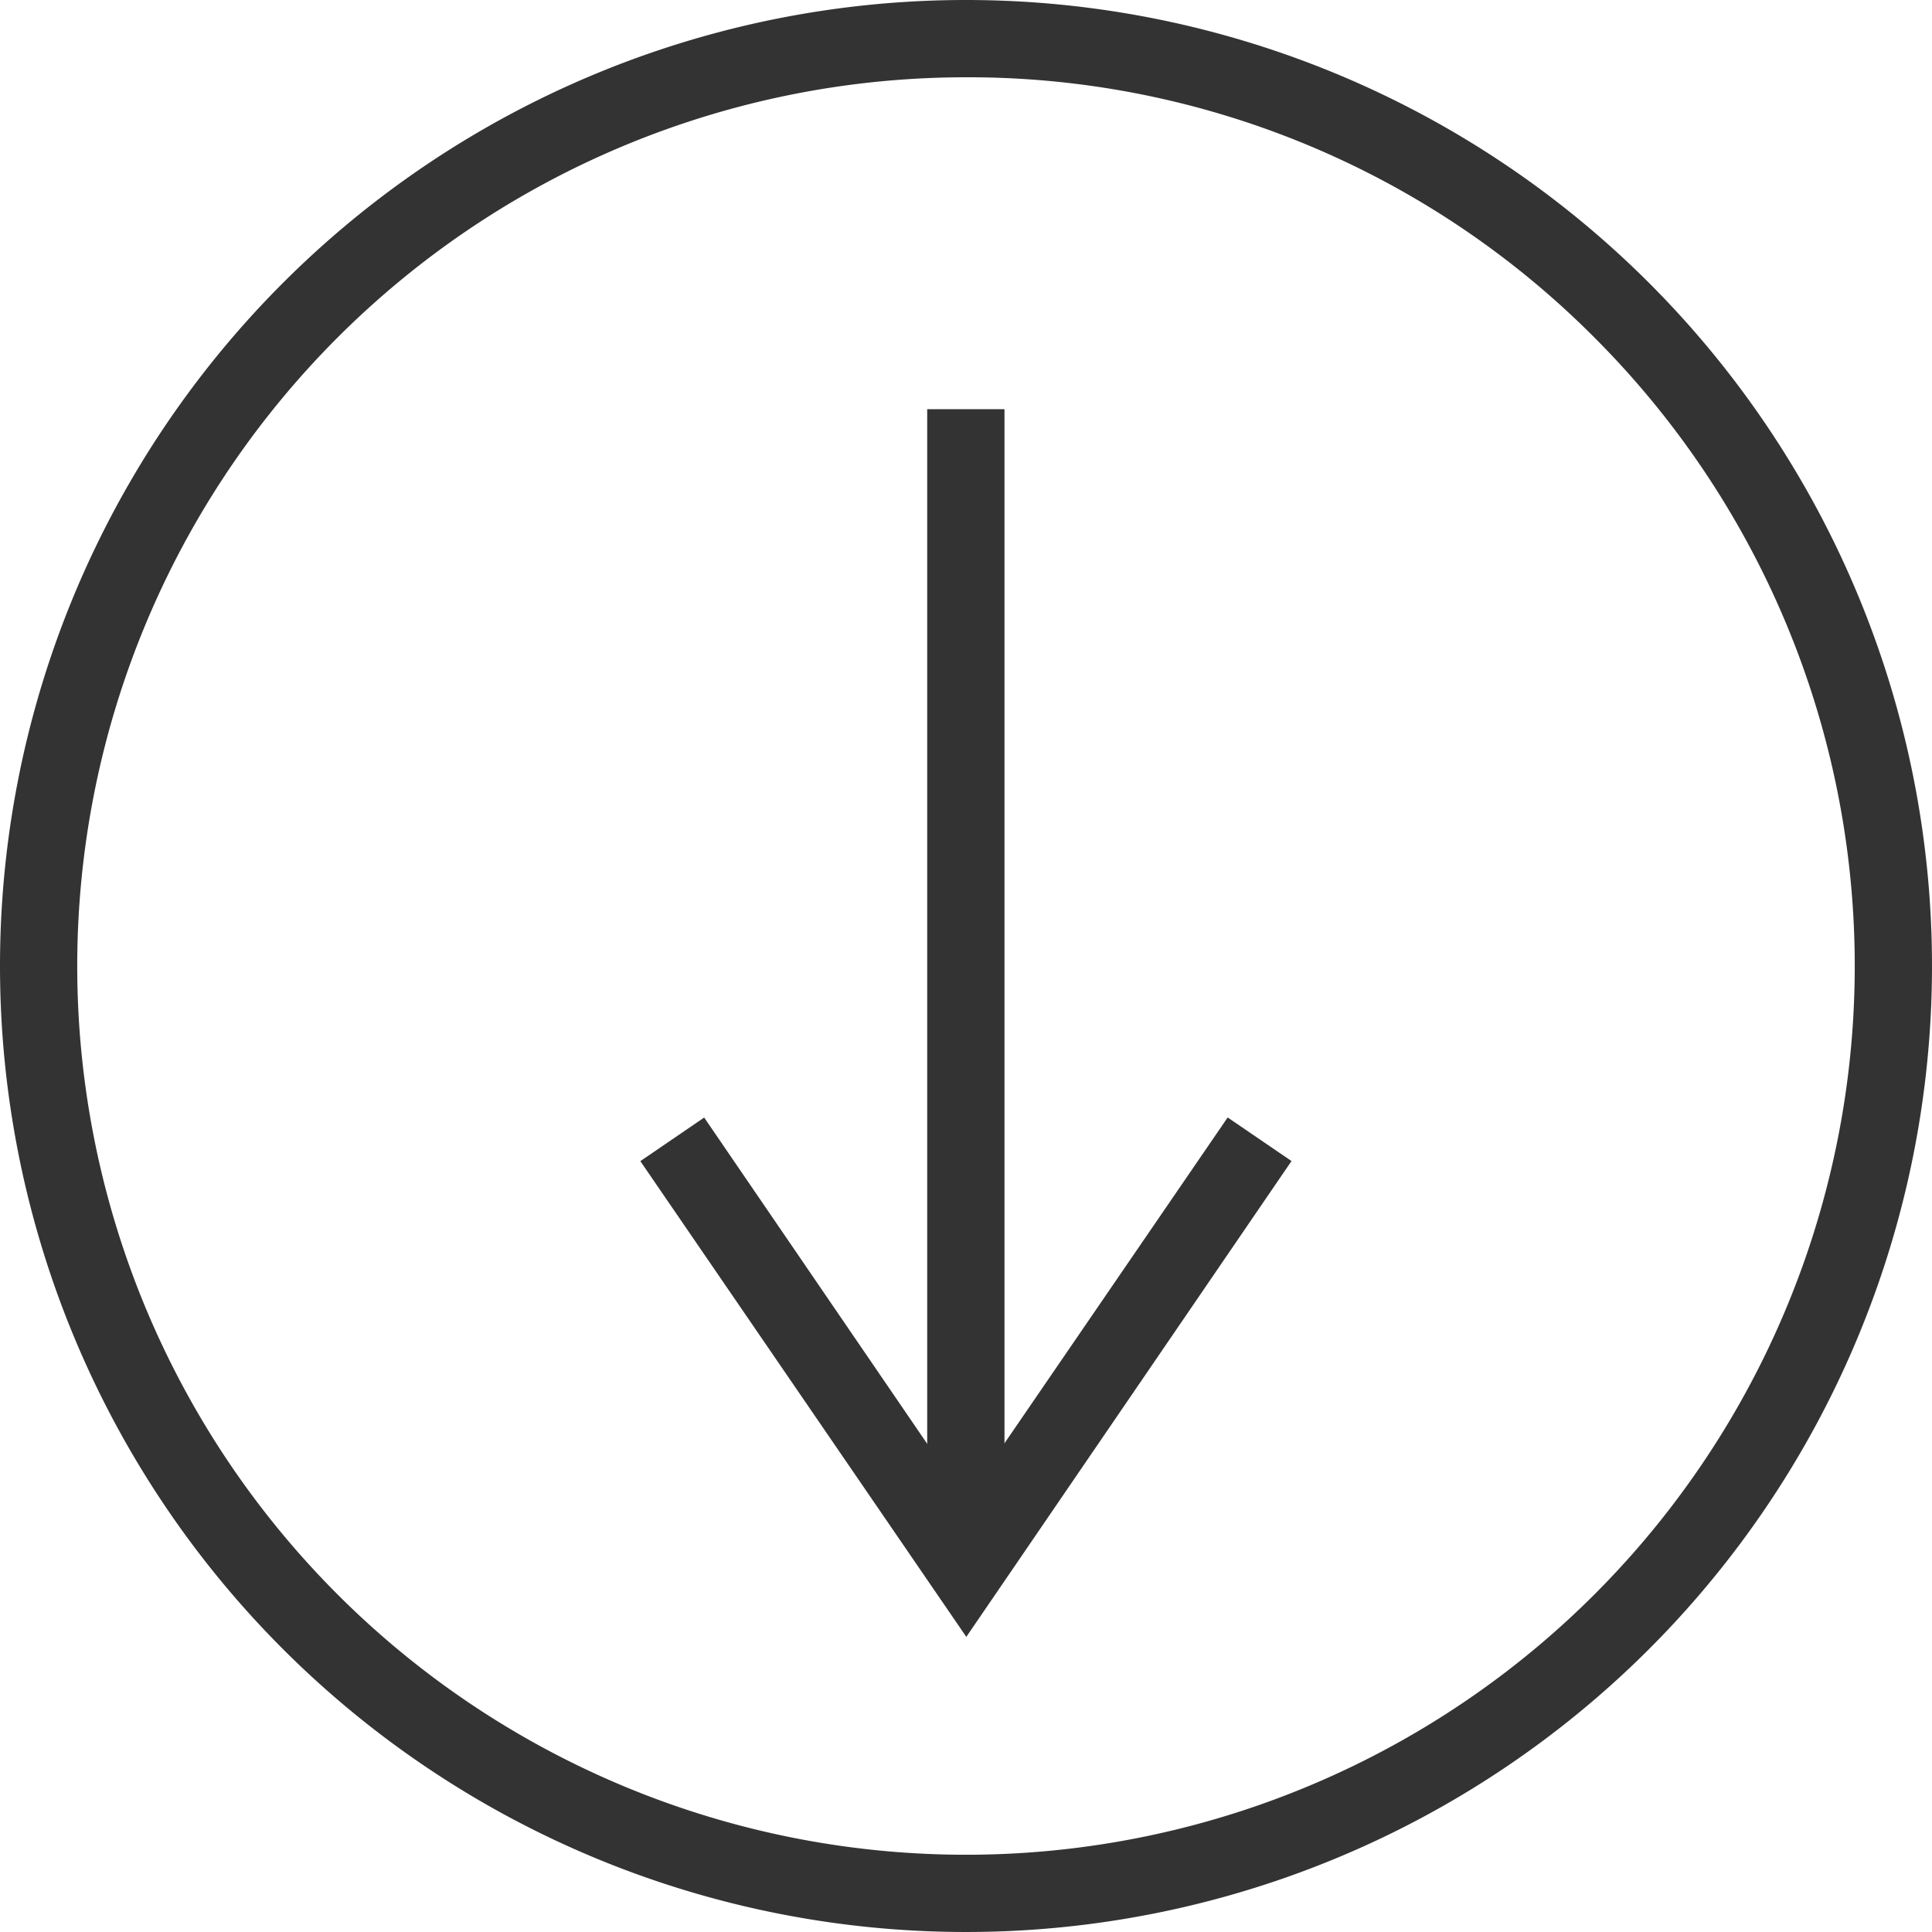 <svg xmlns="http://www.w3.org/2000/svg" width="25" height="25" viewBox="0 0 25 25"><g transform="translate(-726 -853)"><path d="M12.5,1A11.5,11.5,0,0,0,4.368,20.632,11.5,11.5,0,0,0,20.632,4.368,11.425,11.425,0,0,0,12.5,1m0-1A12.5,12.5,0,1,1,0,12.5,12.5,12.5,0,0,1,12.5,0Z" transform="translate(726 853)" fill="#333"/><g transform="translate(1744.565 -325.993) rotate(90)"><path d="M15,.5H0v-1H15Z" transform="translate(1184.288 1006.067)" fill="#333"/><path d="M199.6,118.6l-.564-.826,4.949-3.383L199.035,111l.564-.826,6.157,4.208Z" transform="translate(994.418 891.679)" fill="#333"/></g></g></svg>